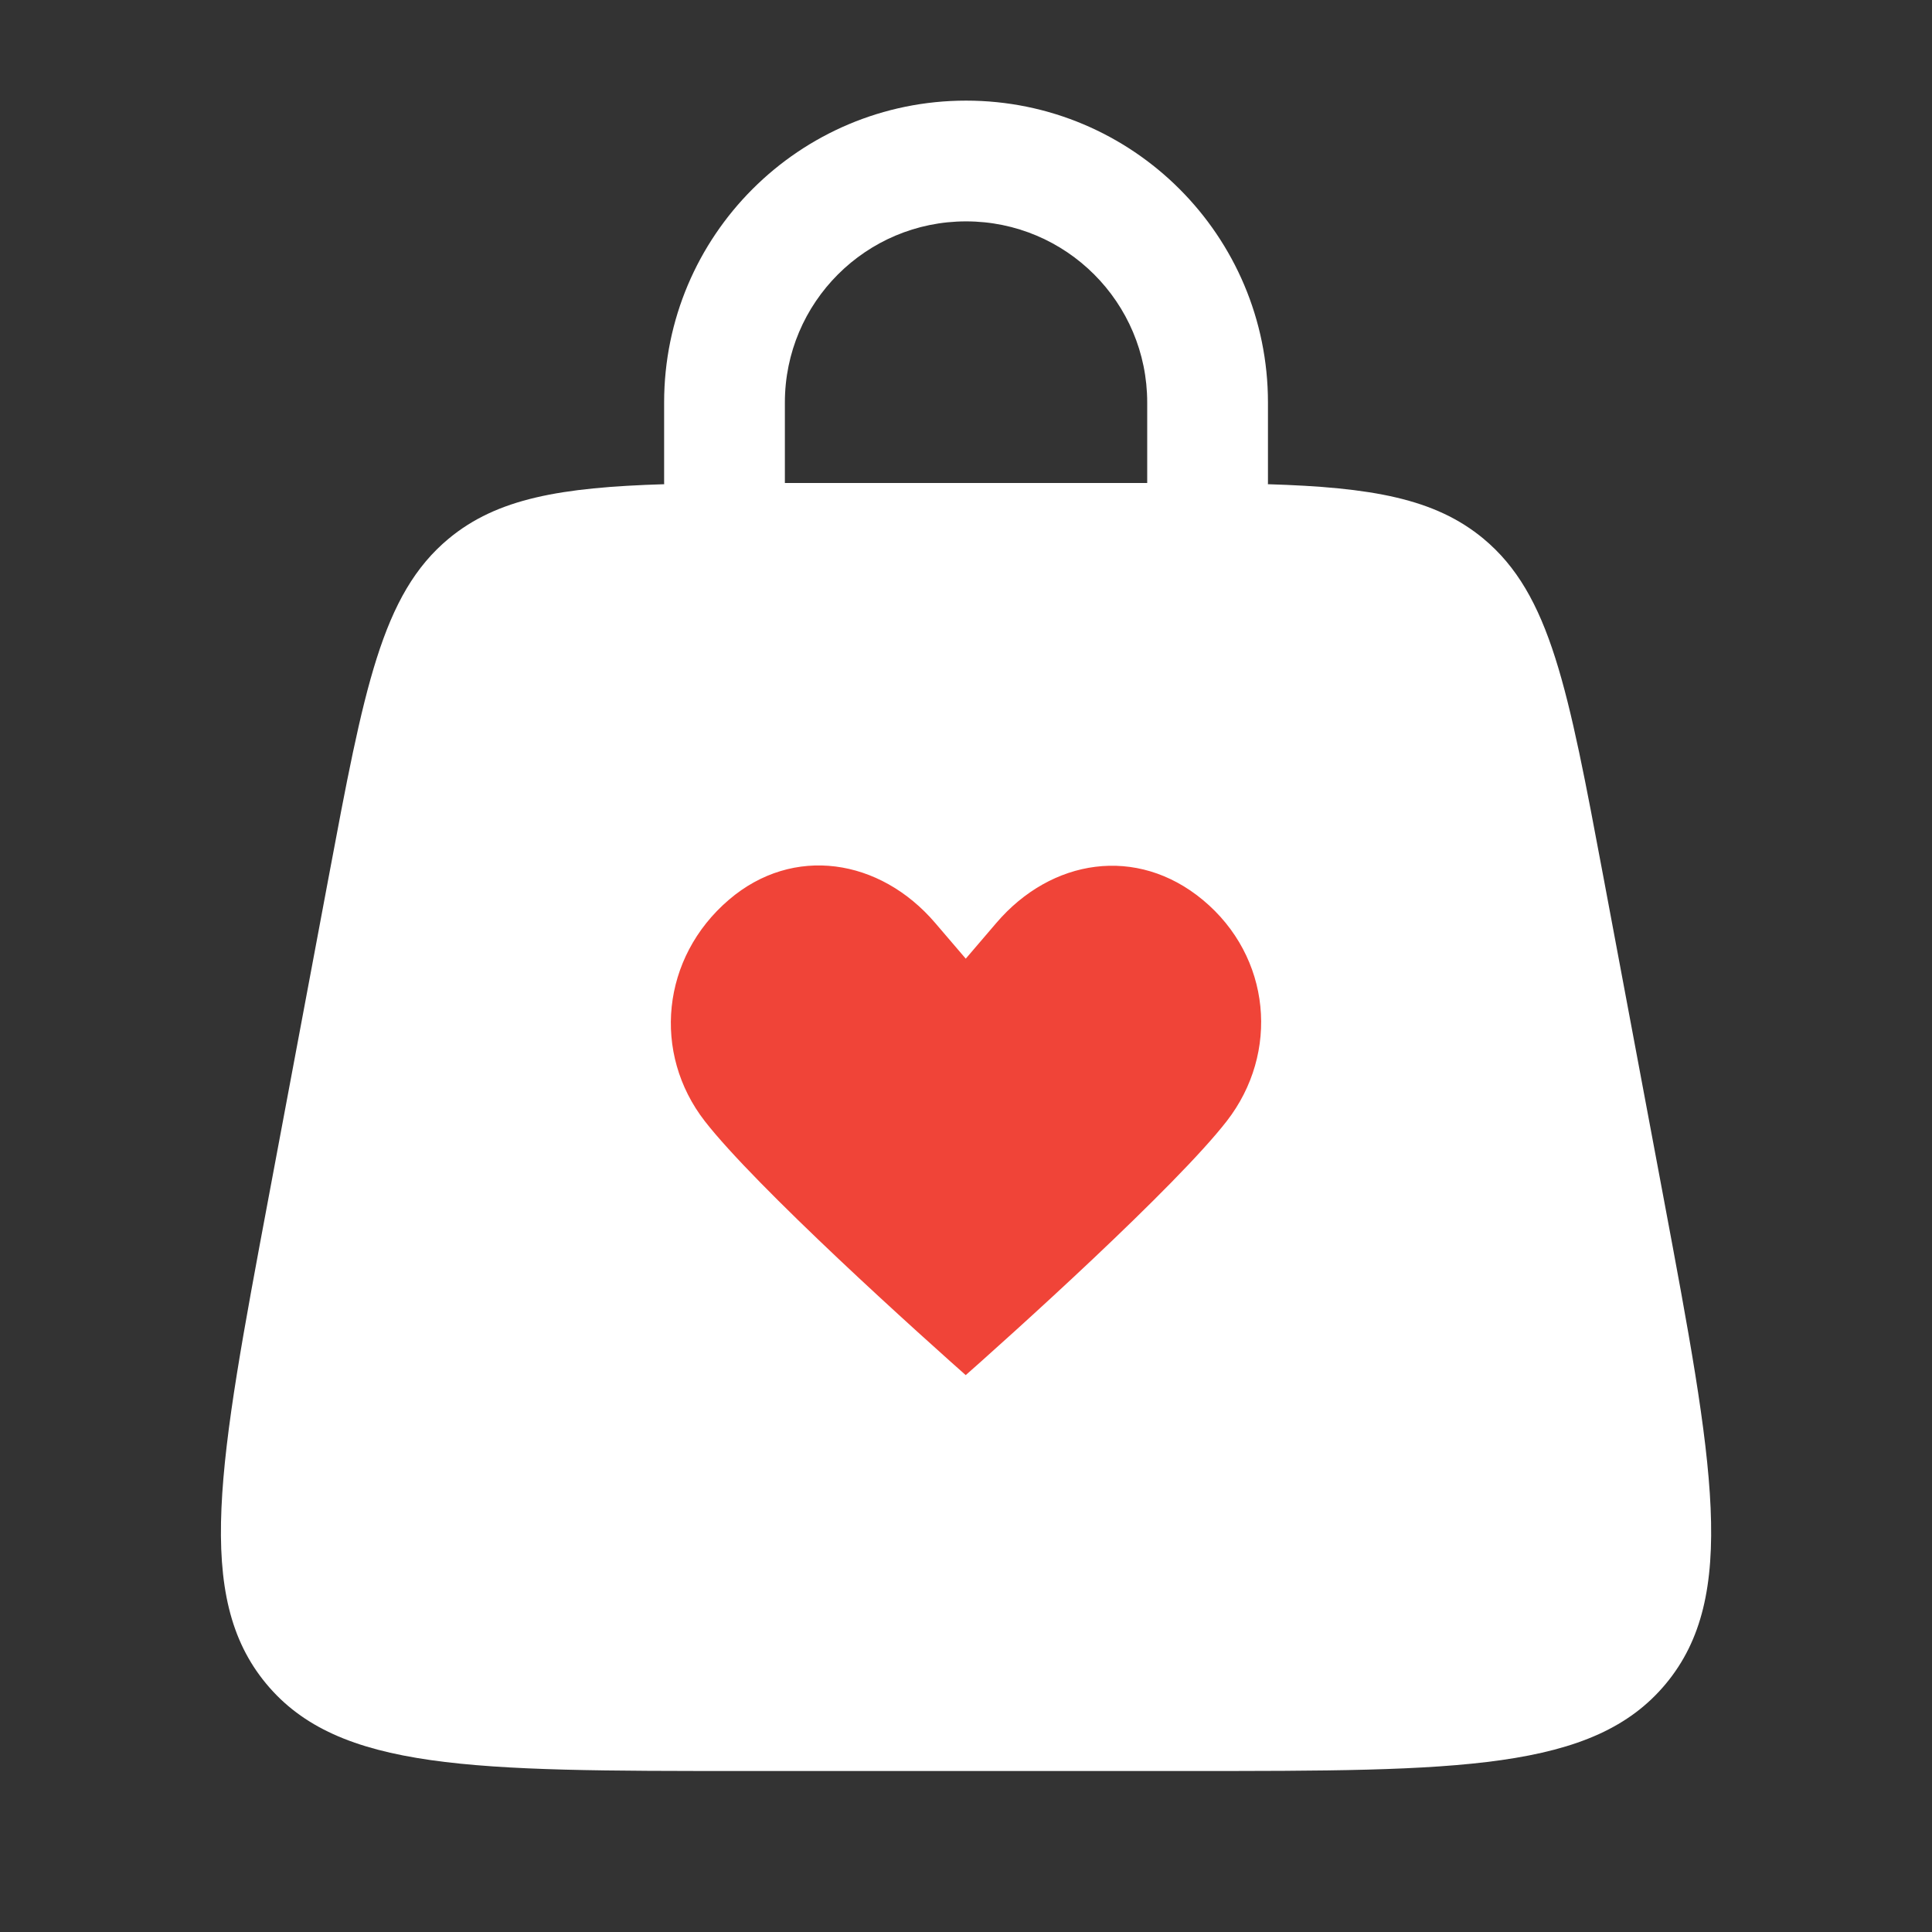 <svg width="24" height="24" viewBox="0 0 24 24" fill="none" xmlns="http://www.w3.org/2000/svg">
<rect x="0" y="0" width="24" height="24" fill="#333333" stroke="none"/>
<path fill-rule="evenodd" clip-rule="evenodd" d="M8.251 6.015C8.251 6.01 8.25 6.005 8.25 6V5C8.25 2.929 9.929 1.25 12.001 1.25C14.072 1.25 15.751 2.929 15.751 5V6C15.751 6.005 15.75 6.01 15.75 6.015C17.038 6.054 17.825 6.192 18.427 6.691C19.26 7.383 19.479 8.553 19.918 10.894L20.668 14.894C21.285 18.186 21.594 19.832 20.694 20.916C19.794 22 18.12 22 14.771 22H9.23C5.881 22 4.206 22 3.307 20.916C2.407 19.832 2.716 18.186 3.333 14.894L4.083 10.894C4.522 8.553 4.741 7.383 5.574 6.691C6.176 6.192 6.963 6.054 8.251 6.015ZM9.75 5C9.75 3.757 10.758 2.75 12.001 2.75C13.243 2.75 14.251 3.757 14.251 5V6C14.251 6 14.251 6 14.251 6C14.175 6 14.099 6 14.021 6H9.98C9.902 6 9.826 6 9.75 6C9.75 6 9.75 6 9.75 6V5ZM9 13.197C9 14.181 10.165 15.221 11.043 15.866C11.463 16.174 11.673 16.328 12.001 16.328C12.328 16.328 12.538 16.174 12.958 15.866C13.836 15.221 15.001 14.181 15.001 13.197C15.001 11.524 13.35 10.899 12.001 12.191C10.65 10.899 9 11.524 9 13.197Z" fill="white"/>
<g clip-path="url(#clip0_30102_52418)">
<path fill-rule="evenodd" clip-rule="evenodd" d="M11.997 11.14C11.164 10.166 9.775 9.904 8.731 10.796C7.687 11.688 7.54 13.179 8.36 14.233C9.041 15.111 11.104 16.96 11.78 17.559C11.855 17.626 11.893 17.659 11.937 17.672C11.976 17.684 12.018 17.684 12.056 17.672C12.101 17.659 12.138 17.626 12.214 17.559C12.89 16.96 14.952 15.111 15.634 14.233C16.454 13.179 16.325 11.678 15.263 10.796C14.201 9.913 12.83 10.166 11.997 11.14Z" fill="#F04438"/>
<path d="M11.997 11.14L11.617 11.465L11.997 11.909L12.377 11.465L11.997 11.14ZM8.36 14.233L8.755 13.927L8.36 14.233ZM15.634 14.233L15.239 13.927L15.634 14.233ZM11.78 17.559L12.111 17.184L11.78 17.559ZM11.937 17.672L11.794 18.151L11.937 17.672ZM12.214 17.559L11.882 17.184L12.214 17.559ZM12.056 17.672L12.199 18.151L12.056 17.672ZM12.377 10.815C11.397 9.669 9.695 9.314 8.406 10.416L9.056 11.176C9.854 10.494 10.931 10.663 11.617 11.465L12.377 10.815ZM8.406 10.416C7.161 11.479 6.98 13.272 7.965 14.54L8.755 13.927C8.101 13.085 8.213 11.896 9.056 11.176L8.406 10.416ZM16.029 14.54C17.01 13.278 16.857 11.471 15.582 10.411L14.943 11.18C15.792 11.886 15.898 13.079 15.239 13.927L16.029 14.54ZM15.582 10.411C14.28 9.329 12.601 9.665 11.617 10.815L12.377 11.465C13.059 10.667 14.122 10.498 14.943 11.18L15.582 10.411ZM7.965 14.54C8.333 15.014 9.047 15.721 9.729 16.364C10.419 17.016 11.108 17.632 11.448 17.933L12.111 17.184C11.775 16.887 11.095 16.279 10.415 15.637C9.726 14.986 9.068 14.33 8.755 13.927L7.965 14.54ZM12.545 17.933C12.885 17.632 13.574 17.016 14.265 16.364C14.946 15.721 15.661 15.014 16.029 14.54L15.239 13.927C14.926 14.33 14.268 14.986 13.579 15.637C12.899 16.279 12.219 16.887 11.882 17.184L12.545 17.933ZM11.448 17.933C11.48 17.961 11.526 18.002 11.569 18.035C11.619 18.073 11.694 18.122 11.794 18.151L12.08 17.193C12.107 17.201 12.13 17.212 12.146 17.221C12.162 17.229 12.171 17.236 12.171 17.236C12.171 17.236 12.17 17.236 12.168 17.233C12.165 17.231 12.161 17.228 12.156 17.223C12.144 17.214 12.131 17.202 12.111 17.184L11.448 17.933ZM11.882 17.184C11.863 17.202 11.849 17.214 11.838 17.223C11.833 17.228 11.829 17.231 11.826 17.233C11.823 17.236 11.822 17.236 11.823 17.236C11.823 17.236 11.832 17.229 11.847 17.221C11.864 17.212 11.886 17.201 11.913 17.193L12.199 18.151C12.3 18.122 12.374 18.073 12.424 18.035C12.468 18.002 12.514 17.961 12.545 17.933L11.882 17.184ZM11.794 18.151C11.926 18.191 12.068 18.191 12.199 18.151L11.913 17.193C11.968 17.177 12.025 17.177 12.08 17.193L11.794 18.151Z" fill="white"/>
</g>
<defs>
<clipPath id="clip0_30102_52418">
<rect width="10" height="10" fill="white" transform="translate(7 9)"/>
</clipPath>
</defs>
</svg>
